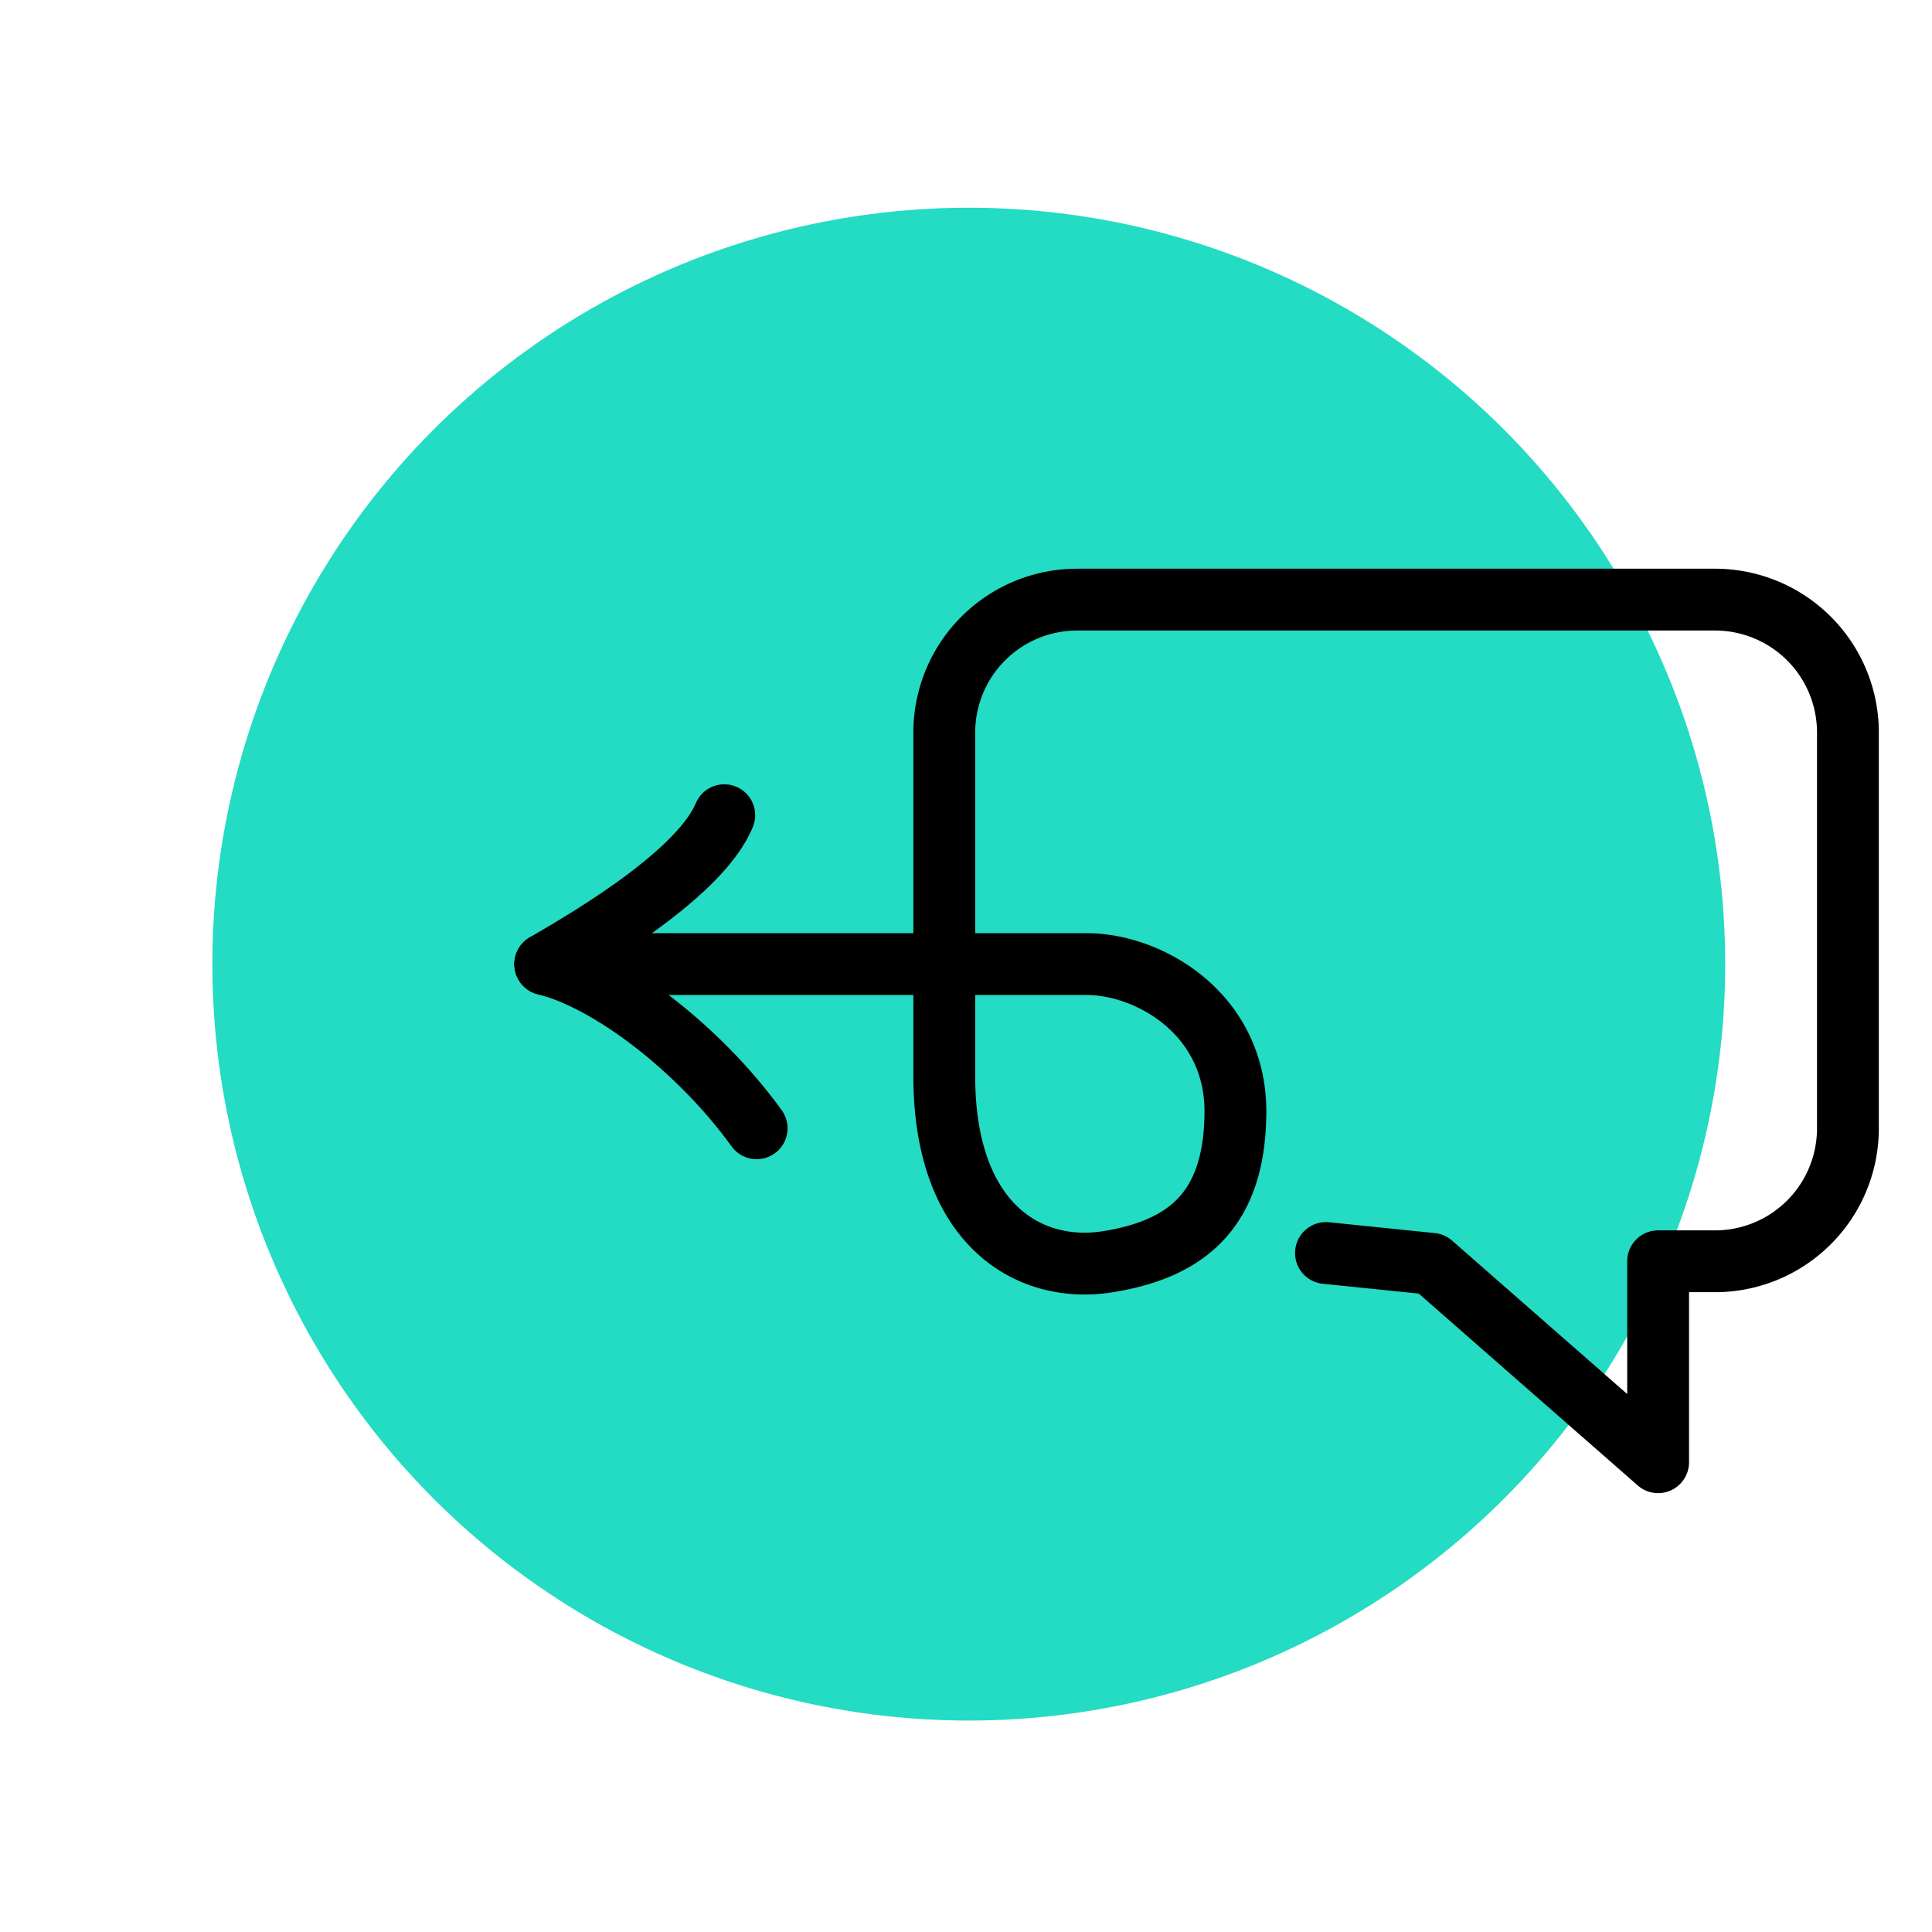 <svg id="Layer_1" data-name="Layer 1" xmlns="http://www.w3.org/2000/svg" viewBox="0 0 250 250"><defs><style>.cls-1{fill:#24dbc3;}.cls-2{fill:none;stroke:#000;stroke-linecap:round;stroke-linejoin:round;stroke-width:8px;}</style></defs><title>Blog Icons</title><circle class="cls-1" cx="125.36" cy="124.76" r="97.88"/><path class="cls-2" d="M171.58,162.14l13.68,1.4,29.3,25.67v-26h7.35a17.2,17.2,0,0,0,17.21-17.21V94.79a17.2,17.2,0,0,0-17.21-17.2H139.39a17.2,17.2,0,0,0-17.2,17.2v44.47c0,19.09,10.88,25.67,21.21,24s16.42-6.83,16.46-19.39-11-19.12-19.3-19.12h-70"/><path class="cls-2" d="M93.72,105.49c-3.34,8.1-19.74,17.23-23.16,19.26"/><path class="cls-2" d="M97.91,146c-7.67-10.61-19.4-19.32-27.35-21.21"/></svg>